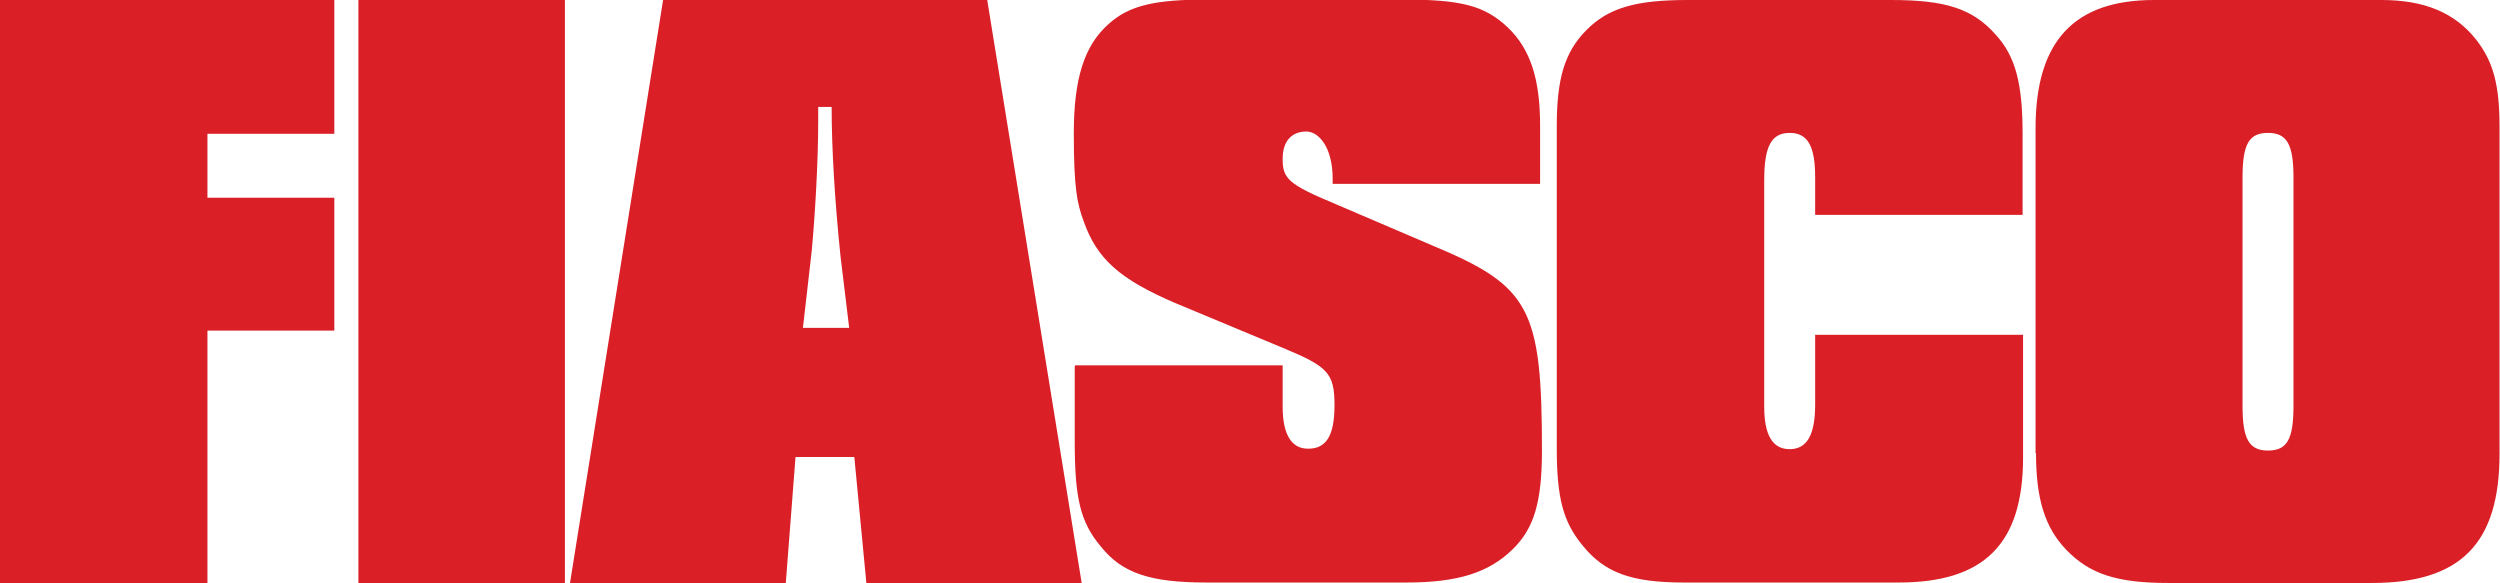 <?xml version="1.0" encoding="UTF-8"?>
<svg id="Layer_1" xmlns="http://www.w3.org/2000/svg" version="1.1" viewBox="0 0 539.9 125.9">
  <!-- Generator: Adobe Illustrator 29.4.0, SVG Export Plug-In . SVG Version: 2.1.0 Build 152)  -->
  <defs>
    <style>
      .st0 {
        fill: #da1f27;
      }
    </style>
  </defs>
  <path class="st0" d="M484.3,38.3c0-7.2,1.4-9.6,5.5-9.6s5.5,2.5,5.5,9.6v49.4c0,7.2-1.4,9.6-5.5,9.6s-5.5-2.5-5.5-9.6v-49.4ZM439.7,97.9c0,9.8,1.9,16,6.5,20.8,5.1,5.3,11,7.2,22.1,7.2h43.9c19.2,0,27.6-8.5,27.6-27.9V27.4c0-9.2-1.4-14.2-5.1-18.9-4.6-5.8-11.2-8.5-20.4-8.5h-49.1c-17.3,0-25.6,8.9-25.6,27.7v70.2ZM436.8,72.3h-44.8v15.1c0,6.4-1.7,9.6-5.5,9.6s-5.5-3.2-5.5-9.2v-48.9c0-7.2,1.5-10.2,5.5-10.2s5.5,3,5.5,9.6v8.1h44.8v-17.4c0-10.9-1.5-16.8-5.8-21.5-5-5.7-11-7.5-22.6-7.5h-43.9c-11.3,0-17.2,1.7-22,6.6-4.6,4.7-6.3,10.4-6.3,20.6v69.6c0,10.8,1.4,15.9,5.5,20.9,4.8,6,10.6,8.1,22,8.1h46.3c18.5,0,26.9-8.3,26.9-27v-26.6ZM232.1,79.1v16.2c0,12.3,1.2,17.5,5.7,22.8,4.6,5.7,10.6,7.7,22.8,7.7h43.1c11.1,0,17.8-2.1,23-7.2,4.6-4.5,6.3-10.2,6.3-21.3,0-30.8-2.6-35.5-23.7-44.3l-20.8-8.9c-10.3-4.3-11.5-5.5-11.5-9.8s2.4-5.9,5.1-5.9,5.7,3.4,5.7,10.2v1.1h44.8v-12.5c0-10.2-2.1-16.6-7-21.3-5-4.7-10-6-22.8-6h-42c-11.5,0-17,1.3-21.4,5.3-5.3,4.7-7.5,11.9-7.5,23.6s.7,15.1,2.1,18.9c2.9,8.3,7.9,12.6,19.7,17.7l24,10c9.1,3.8,10.5,5.3,10.5,12.1s-1.9,9.4-5.7,9.4-5.5-3.4-5.5-9.1v-8.9h-44.8ZM183.4,70.8h-10l1.9-16.6c.7-7.5,1.4-19.1,1.4-28.1v-3h2.9c0,9.1.7,20.4,1.9,32.1l1.9,15.7ZM123.2,125.9h46.5l2.1-27.2h12.7l2.6,27.2h46.5L213.2,0h-70l-20.1,125.9ZM77.4,125.9h44.6V0h-44.6v125.9ZM0,125.9h44.8v-54.5h27.4v-28.7h-27.4v-13.8h27.4V0H0v125.9Z"/>
</svg>
